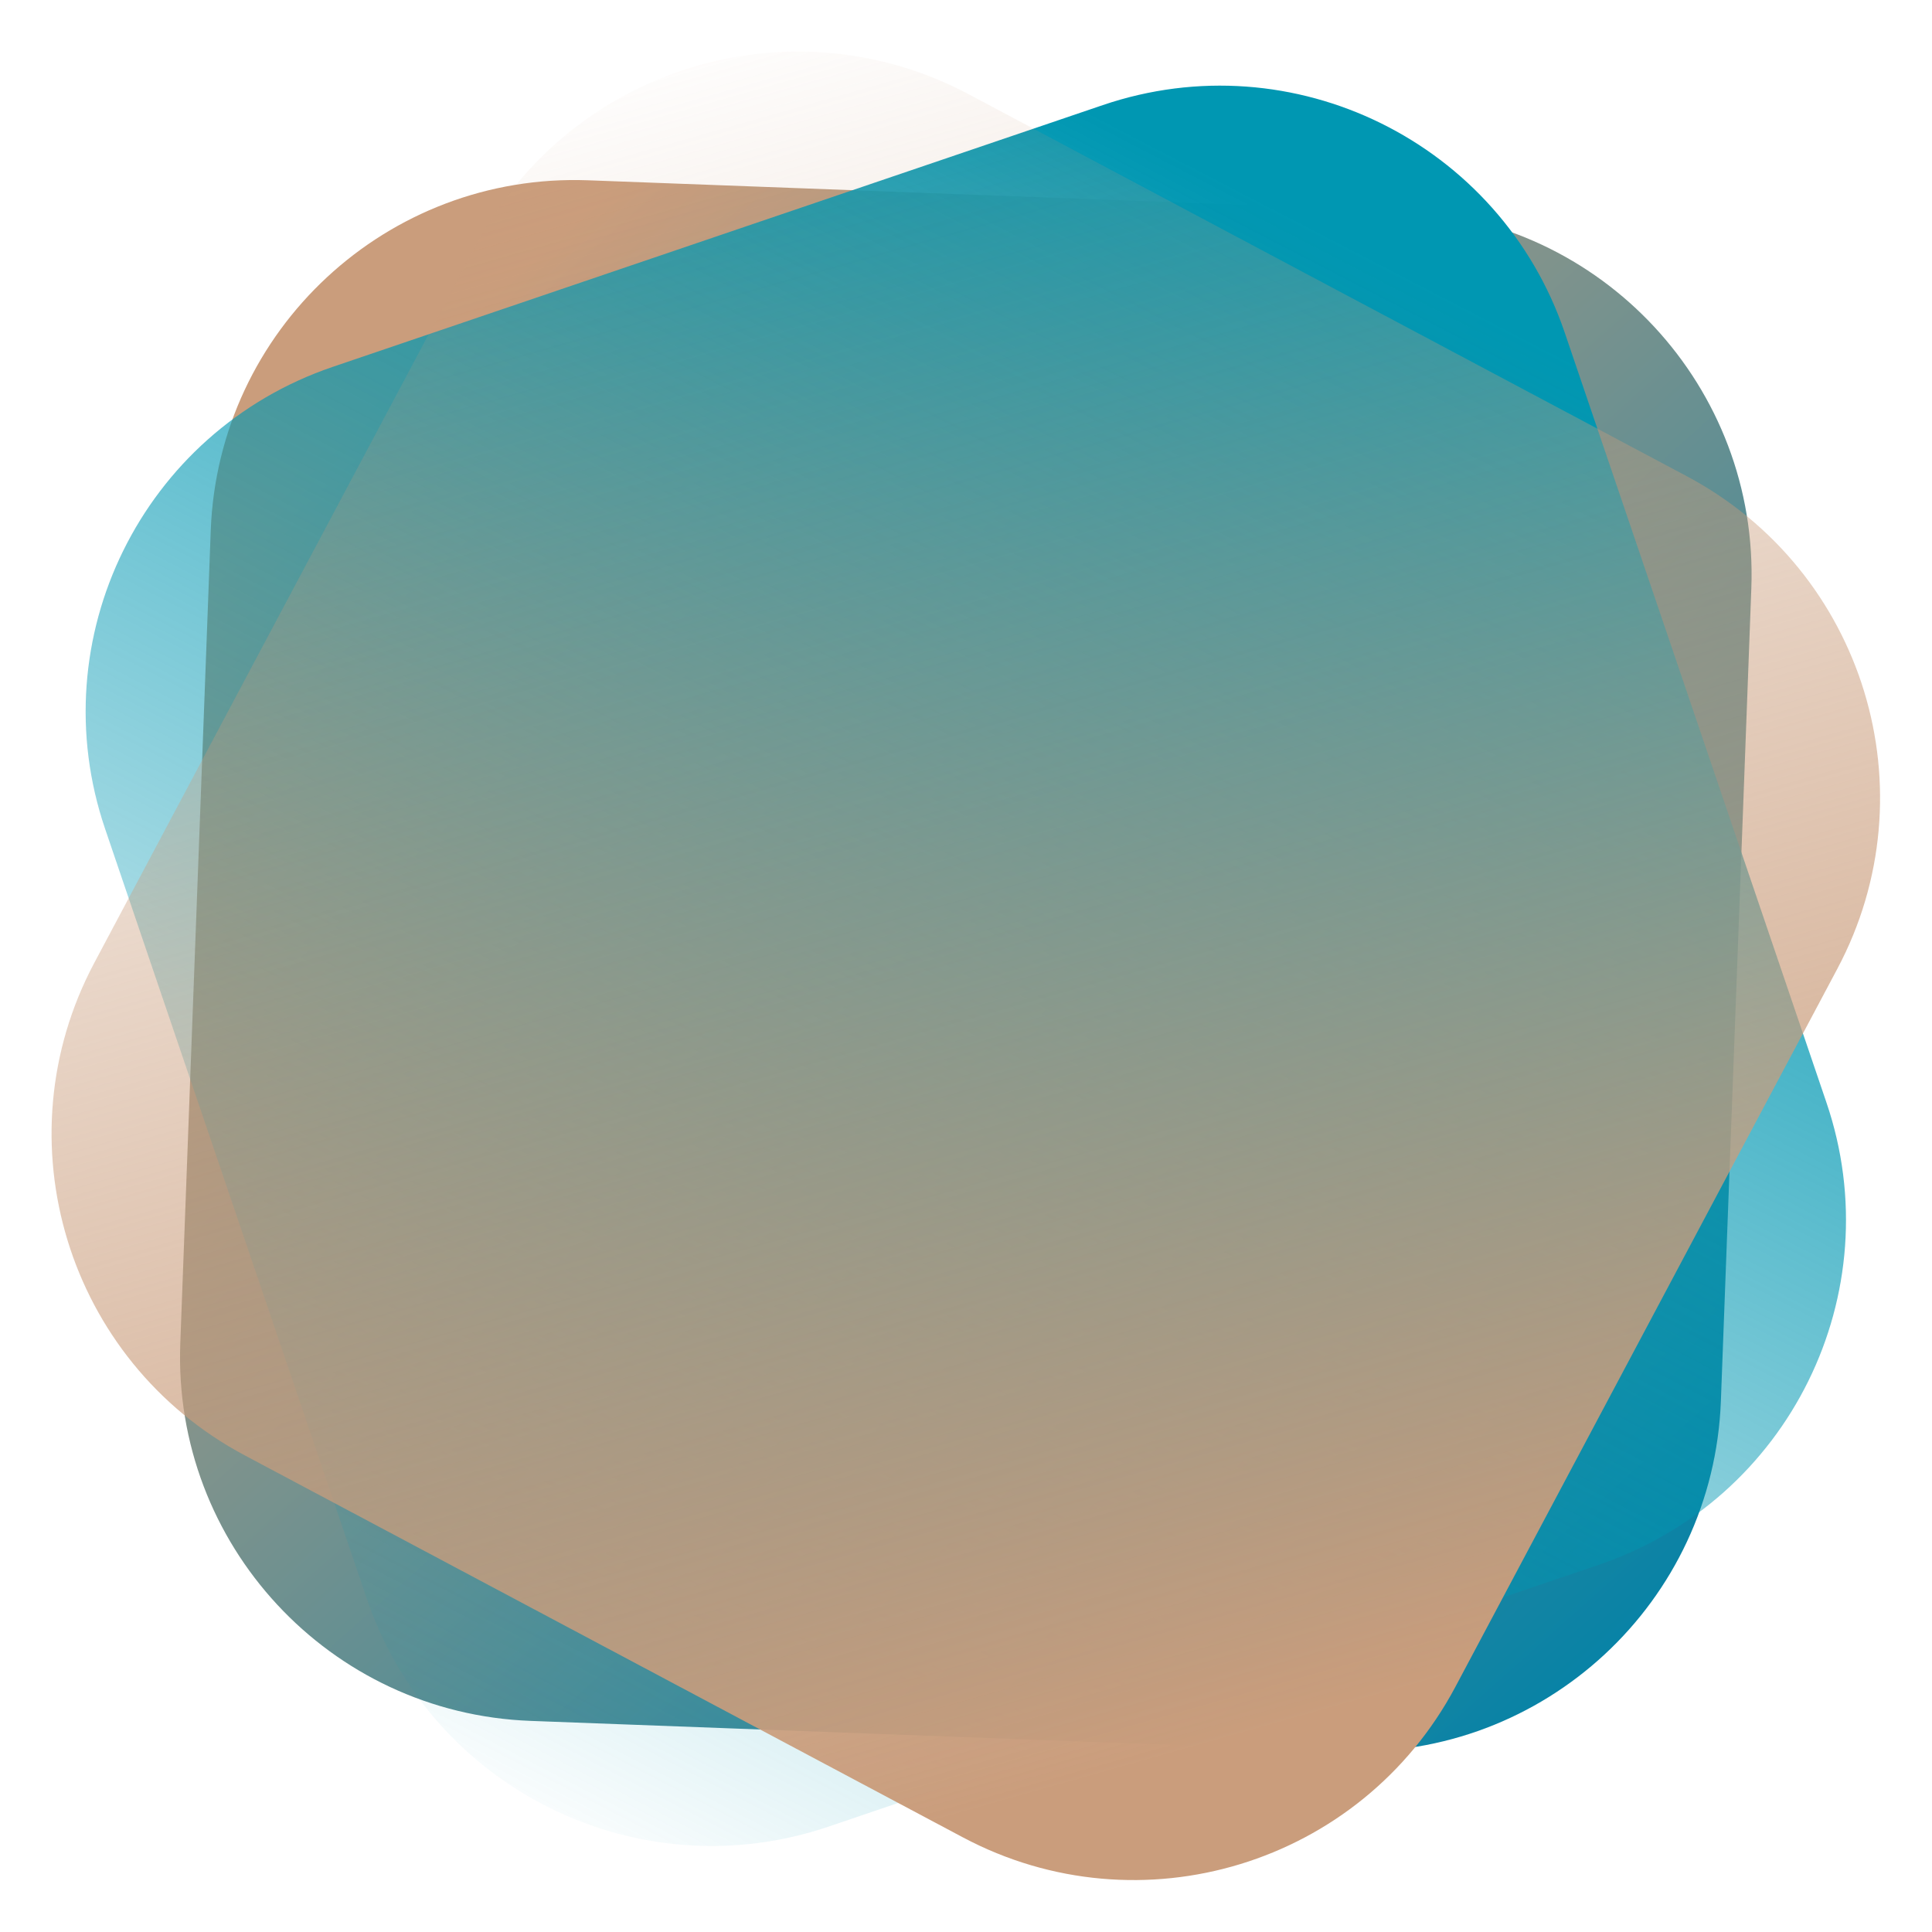 <?xml version="1.0" encoding="UTF-8" standalone="no"?><svg xmlns="http://www.w3.org/2000/svg" xmlns:xlink="http://www.w3.org/1999/xlink" fill="#000000" height="528.3" preserveAspectRatio="xMidYMid meet" version="1" viewBox="-14.1 -14.1 528.3 528.3" width="528.3" zoomAndPan="magnify"><linearGradient gradientTransform="rotate(2.145 250 252.884)" gradientUnits="userSpaceOnUse" id="a" x1="95.264" x2="437.12" xlink:actuate="onLoad" xlink:show="other" xlink:type="simple" y1="89.007" y2="444.939"><stop offset="0" stop-color="#ca9d7c"/><stop offset="1" stop-color="#0382a7"/></linearGradient><path d="M353.233,464.798l-222.249-8.326 c-54.958-2.059-97.841-48.28-95.783-103.238l8.326-222.249 c2.059-54.958,48.28-97.841,103.238-95.783l222.249,8.326 c54.958,2.059,97.841,48.28,95.783,103.238l-8.326,222.249 C454.413,423.973,408.192,466.857,353.233,464.798z" fill="url(#a)"/><linearGradient gradientTransform="rotate(71.226 250 252.884)" gradientUnits="userSpaceOnUse" id="b" x1="92.642" x2="434.497" xlink:actuate="onLoad" xlink:show="other" xlink:type="simple" y1="90.961" y2="446.893"><stop offset="0" stop-color="#0097b2"/><stop offset="1" stop-color="#0097b2" stop-opacity="0"/></linearGradient><path d="M86.221,423.124L14.643,212.552 C-3.057,160.481,24.806,103.921,76.876,86.221L287.448,14.643 c52.071-17.7,108.631,10.163,126.331,62.233l71.578,210.572 c17.7,52.071-10.163,108.631-62.233,126.331l-210.572,71.578 C160.481,503.057,103.921,475.194,86.221,423.124z" fill="url(#b)"/><linearGradient gradientTransform="rotate(-151.99 250 252.884)" gradientUnits="userSpaceOnUse" id="c" x1="96.727" x2="438.582" xlink:actuate="onLoad" xlink:show="other" xlink:type="simple" y1="94.436" y2="450.368"><stop offset="0" stop-color="#ca9d7c"/><stop offset="1" stop-color="#ca9d7c" stop-opacity="0"/></linearGradient><path d="M250.811,11.684L447.165,116.129 c48.555,25.828,66.979,86.126,41.151,134.681L383.871,447.165 c-25.828,48.555-86.126,66.979-134.681,41.151L52.835,383.871 c-48.555-25.828-66.979-86.126-41.151-134.681l104.446-196.354 C141.957,4.28,202.256-14.144,250.811,11.684z" fill="url(#c)"/></svg>